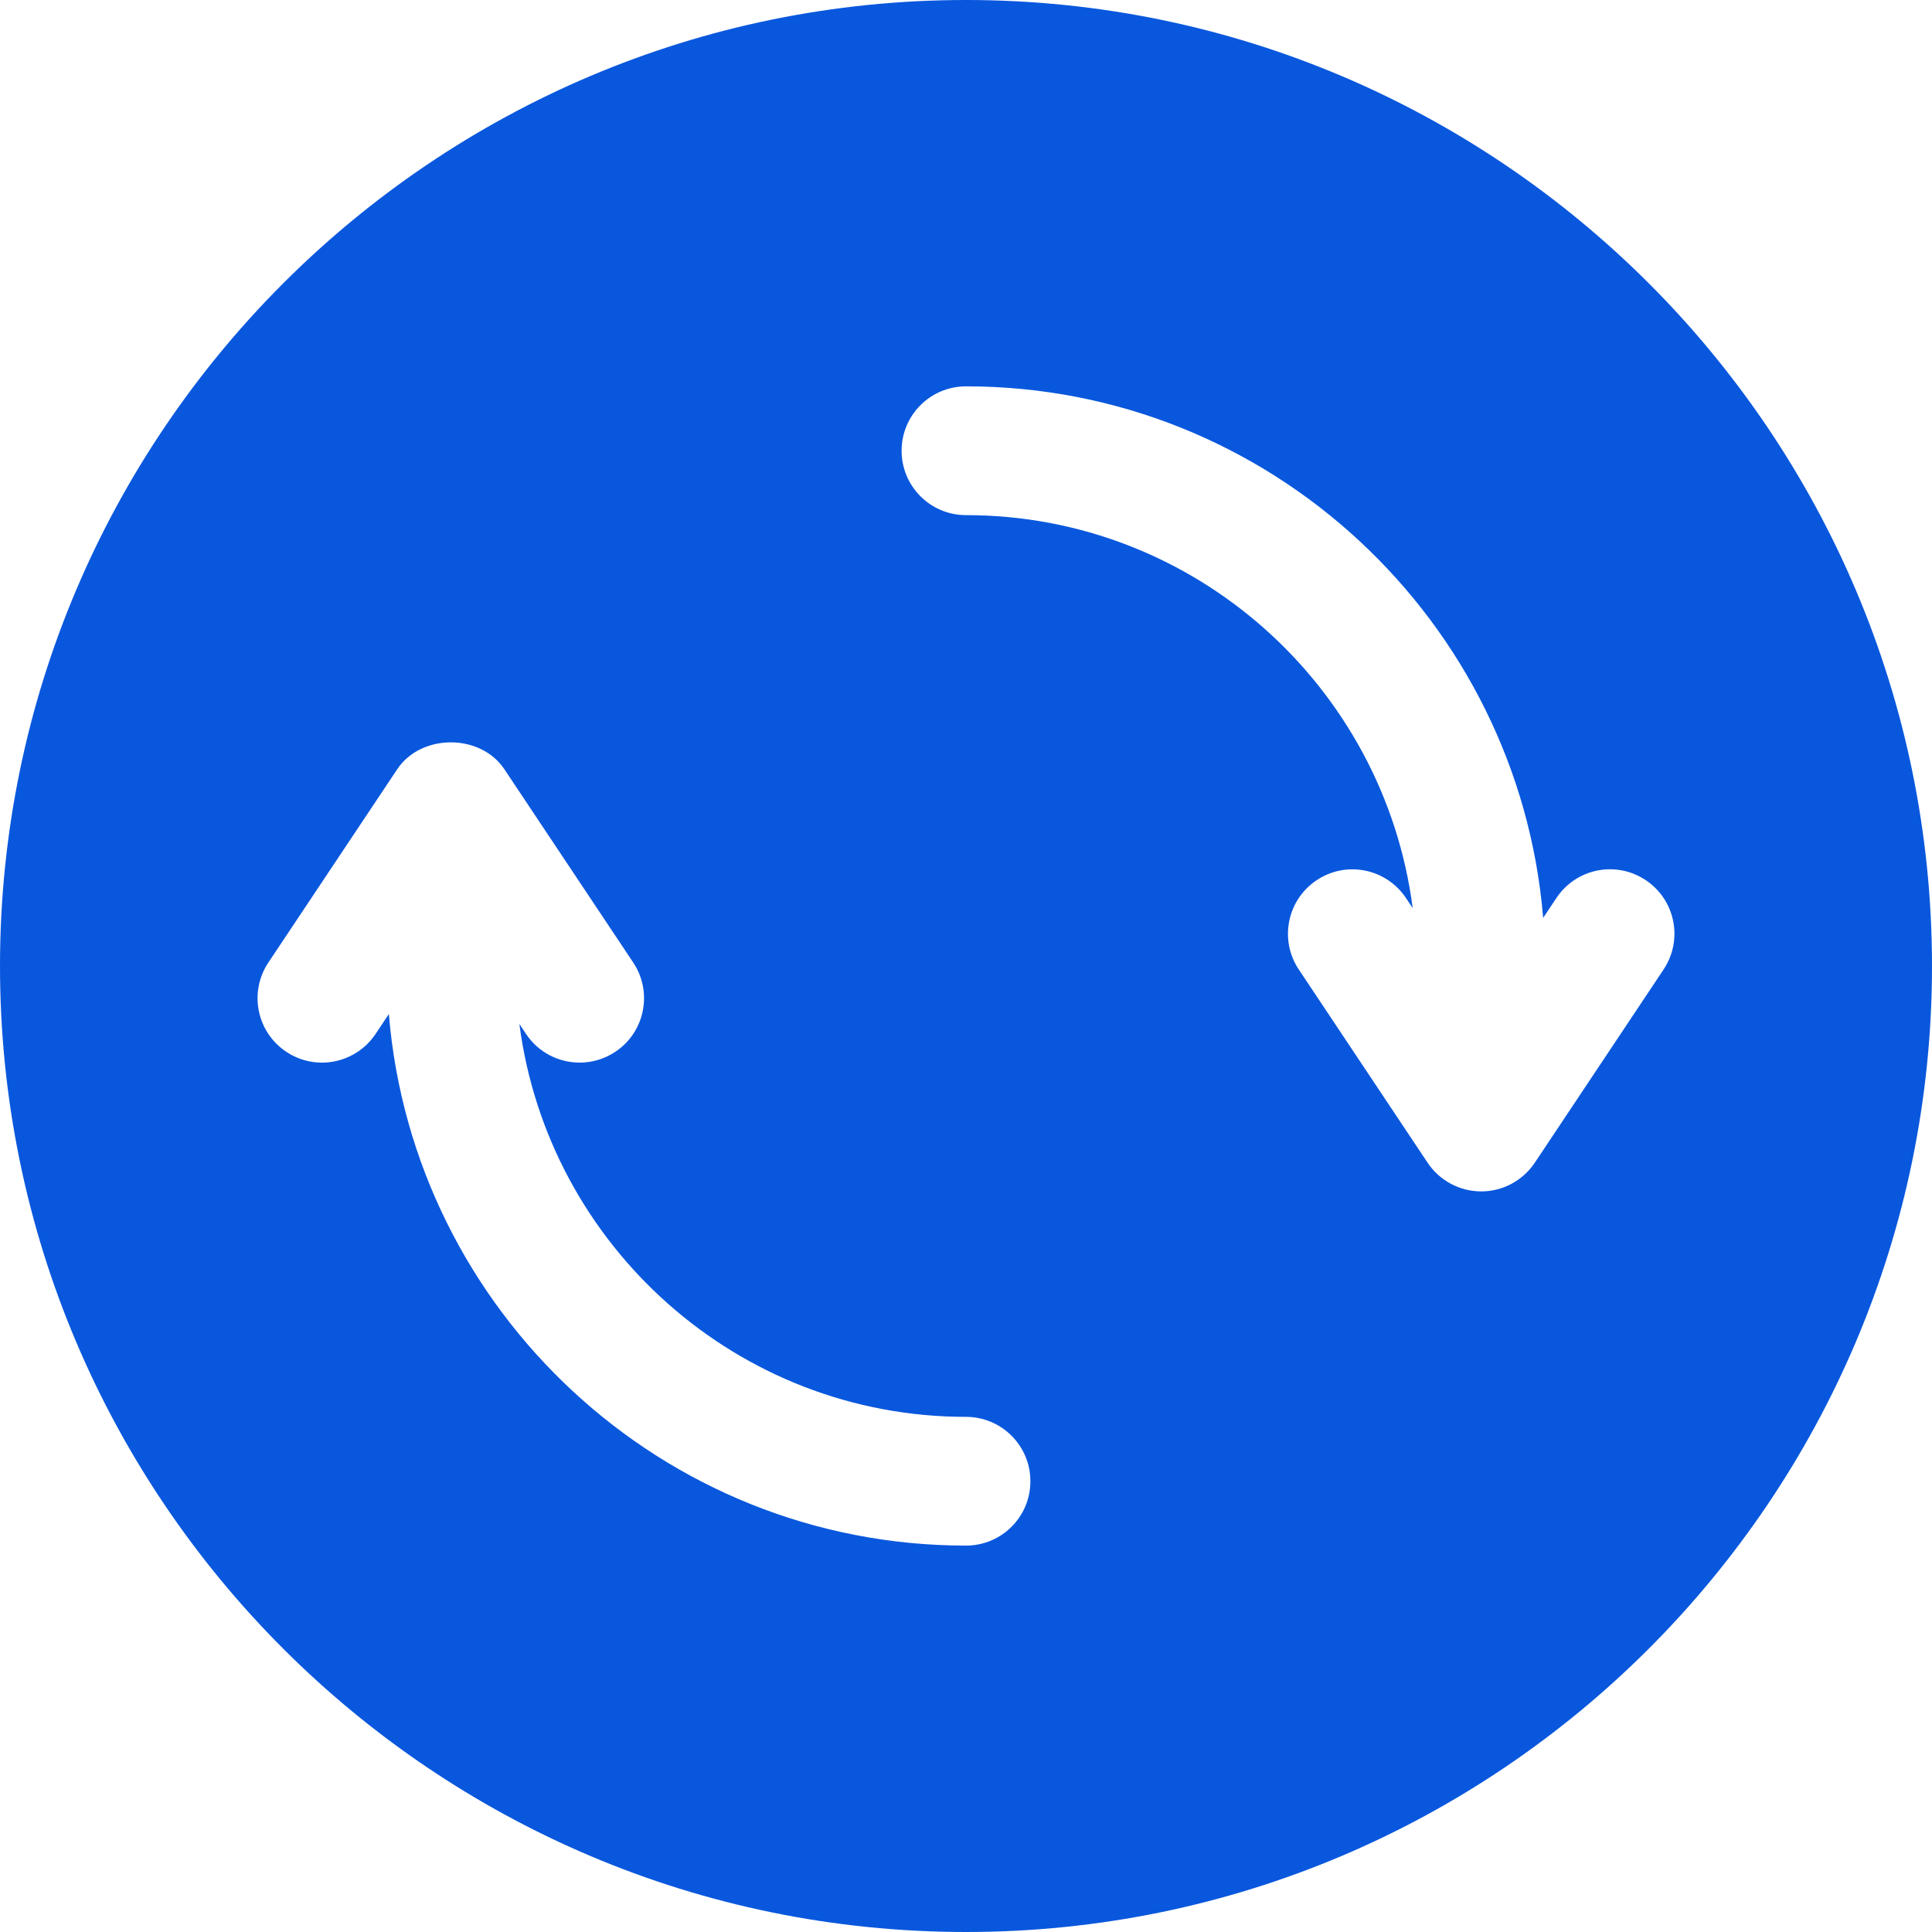 <svg width="30" height="30" viewBox="0 0 30 30" fill="none" xmlns="http://www.w3.org/2000/svg">
<path d="M15 0C6.729 0 0 6.729 0 15C0 23.271 6.729 30 15 30C23.271 30 30 23.271 30 15C30 6.729 23.271 0 15 0ZM15 24C10.289 24 6.419 20.36 6.038 15.746L5.832 16.055C5.525 16.514 4.905 16.639 4.445 16.332C3.985 16.026 3.861 15.405 4.168 14.945L6.168 11.945C6.539 11.388 7.461 11.388 7.832 11.945L9.832 14.945C10.139 15.404 10.015 16.026 9.555 16.332C9.384 16.446 9.192 16.5 9.001 16.5C8.678 16.5 8.36 16.344 8.168 16.055L8.065 15.9C8.509 19.336 11.447 22.001 15 22.001C15.553 22.001 16 22.449 16 23.001C16 23.553 15.553 24 15 24ZM23.832 18.055C23.646 18.333 23.334 18.5 23 18.5C22.666 18.5 22.354 18.333 22.168 18.055L20.168 15.055C19.861 14.596 19.985 13.974 20.445 13.668C20.905 13.36 21.526 13.485 21.832 13.945L21.936 14.1C21.492 10.664 18.554 7.999 15 7.999C14.447 7.999 14 7.551 14 6.999C14 6.447 14.447 5.999 15 5.999C19.711 5.999 23.581 9.639 23.962 14.253L24.168 13.944C24.474 13.484 25.094 13.359 25.555 13.667C26.015 13.973 26.139 14.594 25.832 15.054L23.832 18.055Z" fill="#0957DD"/>
</svg>
